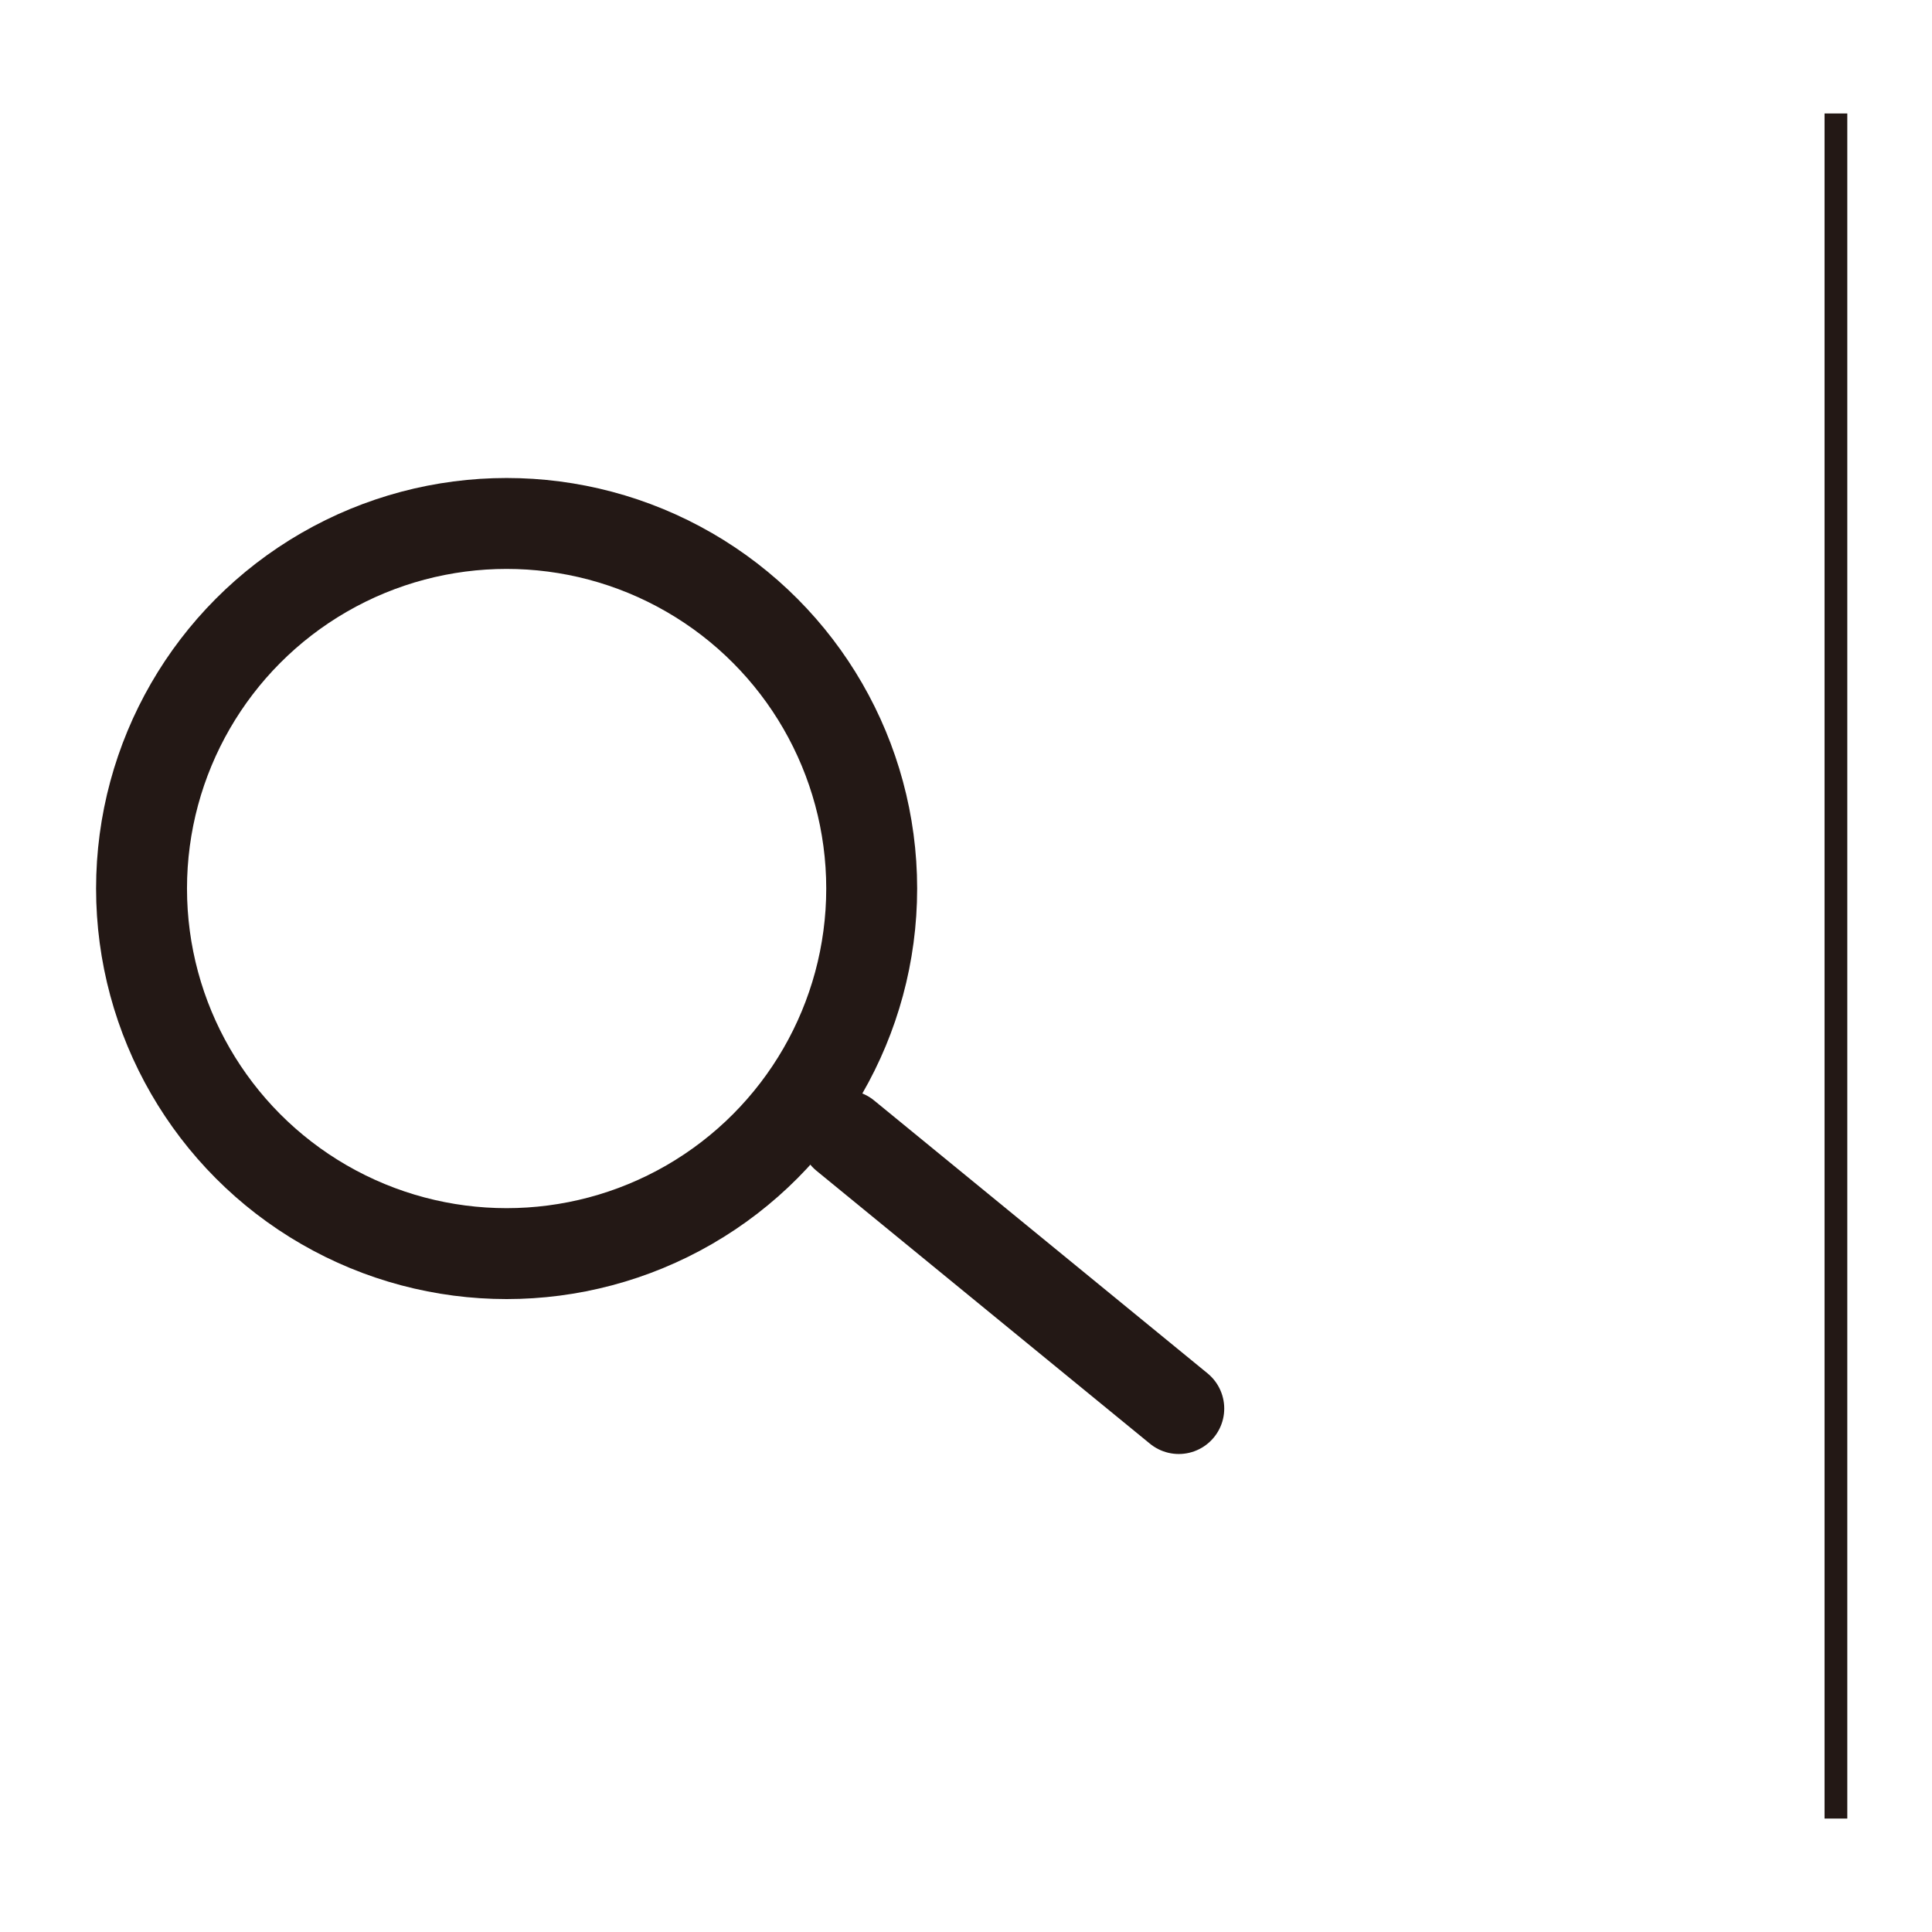 <?xml version="1.0" encoding="utf-8"?>
<!-- Generator: Adobe Illustrator 17.0.0, SVG Export Plug-In . SVG Version: 6.00 Build 0)  -->
<!DOCTYPE svg PUBLIC "-//W3C//DTD SVG 1.1//EN" "http://www.w3.org/Graphics/SVG/1.1/DTD/svg11.dtd">
<svg version="1.1" id="圖層_1" xmlns="http://www.w3.org/2000/svg" xmlns:xlink="http://www.w3.org/1999/xlink" x="0px" y="0px"
	 width="85px" height="85px" viewBox="0 0 85 85" enable-background="new 0 0 85 85" xml:space="preserve">
<g>
	<g>
		
			<circle fill="none" stroke="#231815" stroke-width="4" stroke-linecap="round" stroke-linejoin="round" stroke-miterlimit="10" cx="22.289" cy="39.092" r="16.062"/>
		
			<line fill="none" stroke="#231815" stroke-width="4" stroke-linecap="round" stroke-linejoin="round" stroke-miterlimit="10" x1="37.189" y1="49.962" x2="51.861" y2="61.97"/>
	</g>
	<line fill="none" stroke="#231815" stroke-miterlimit="10" x1="80.773" y1="4.992" x2="80.773" y2="80.009"/>
</g>
</svg>
